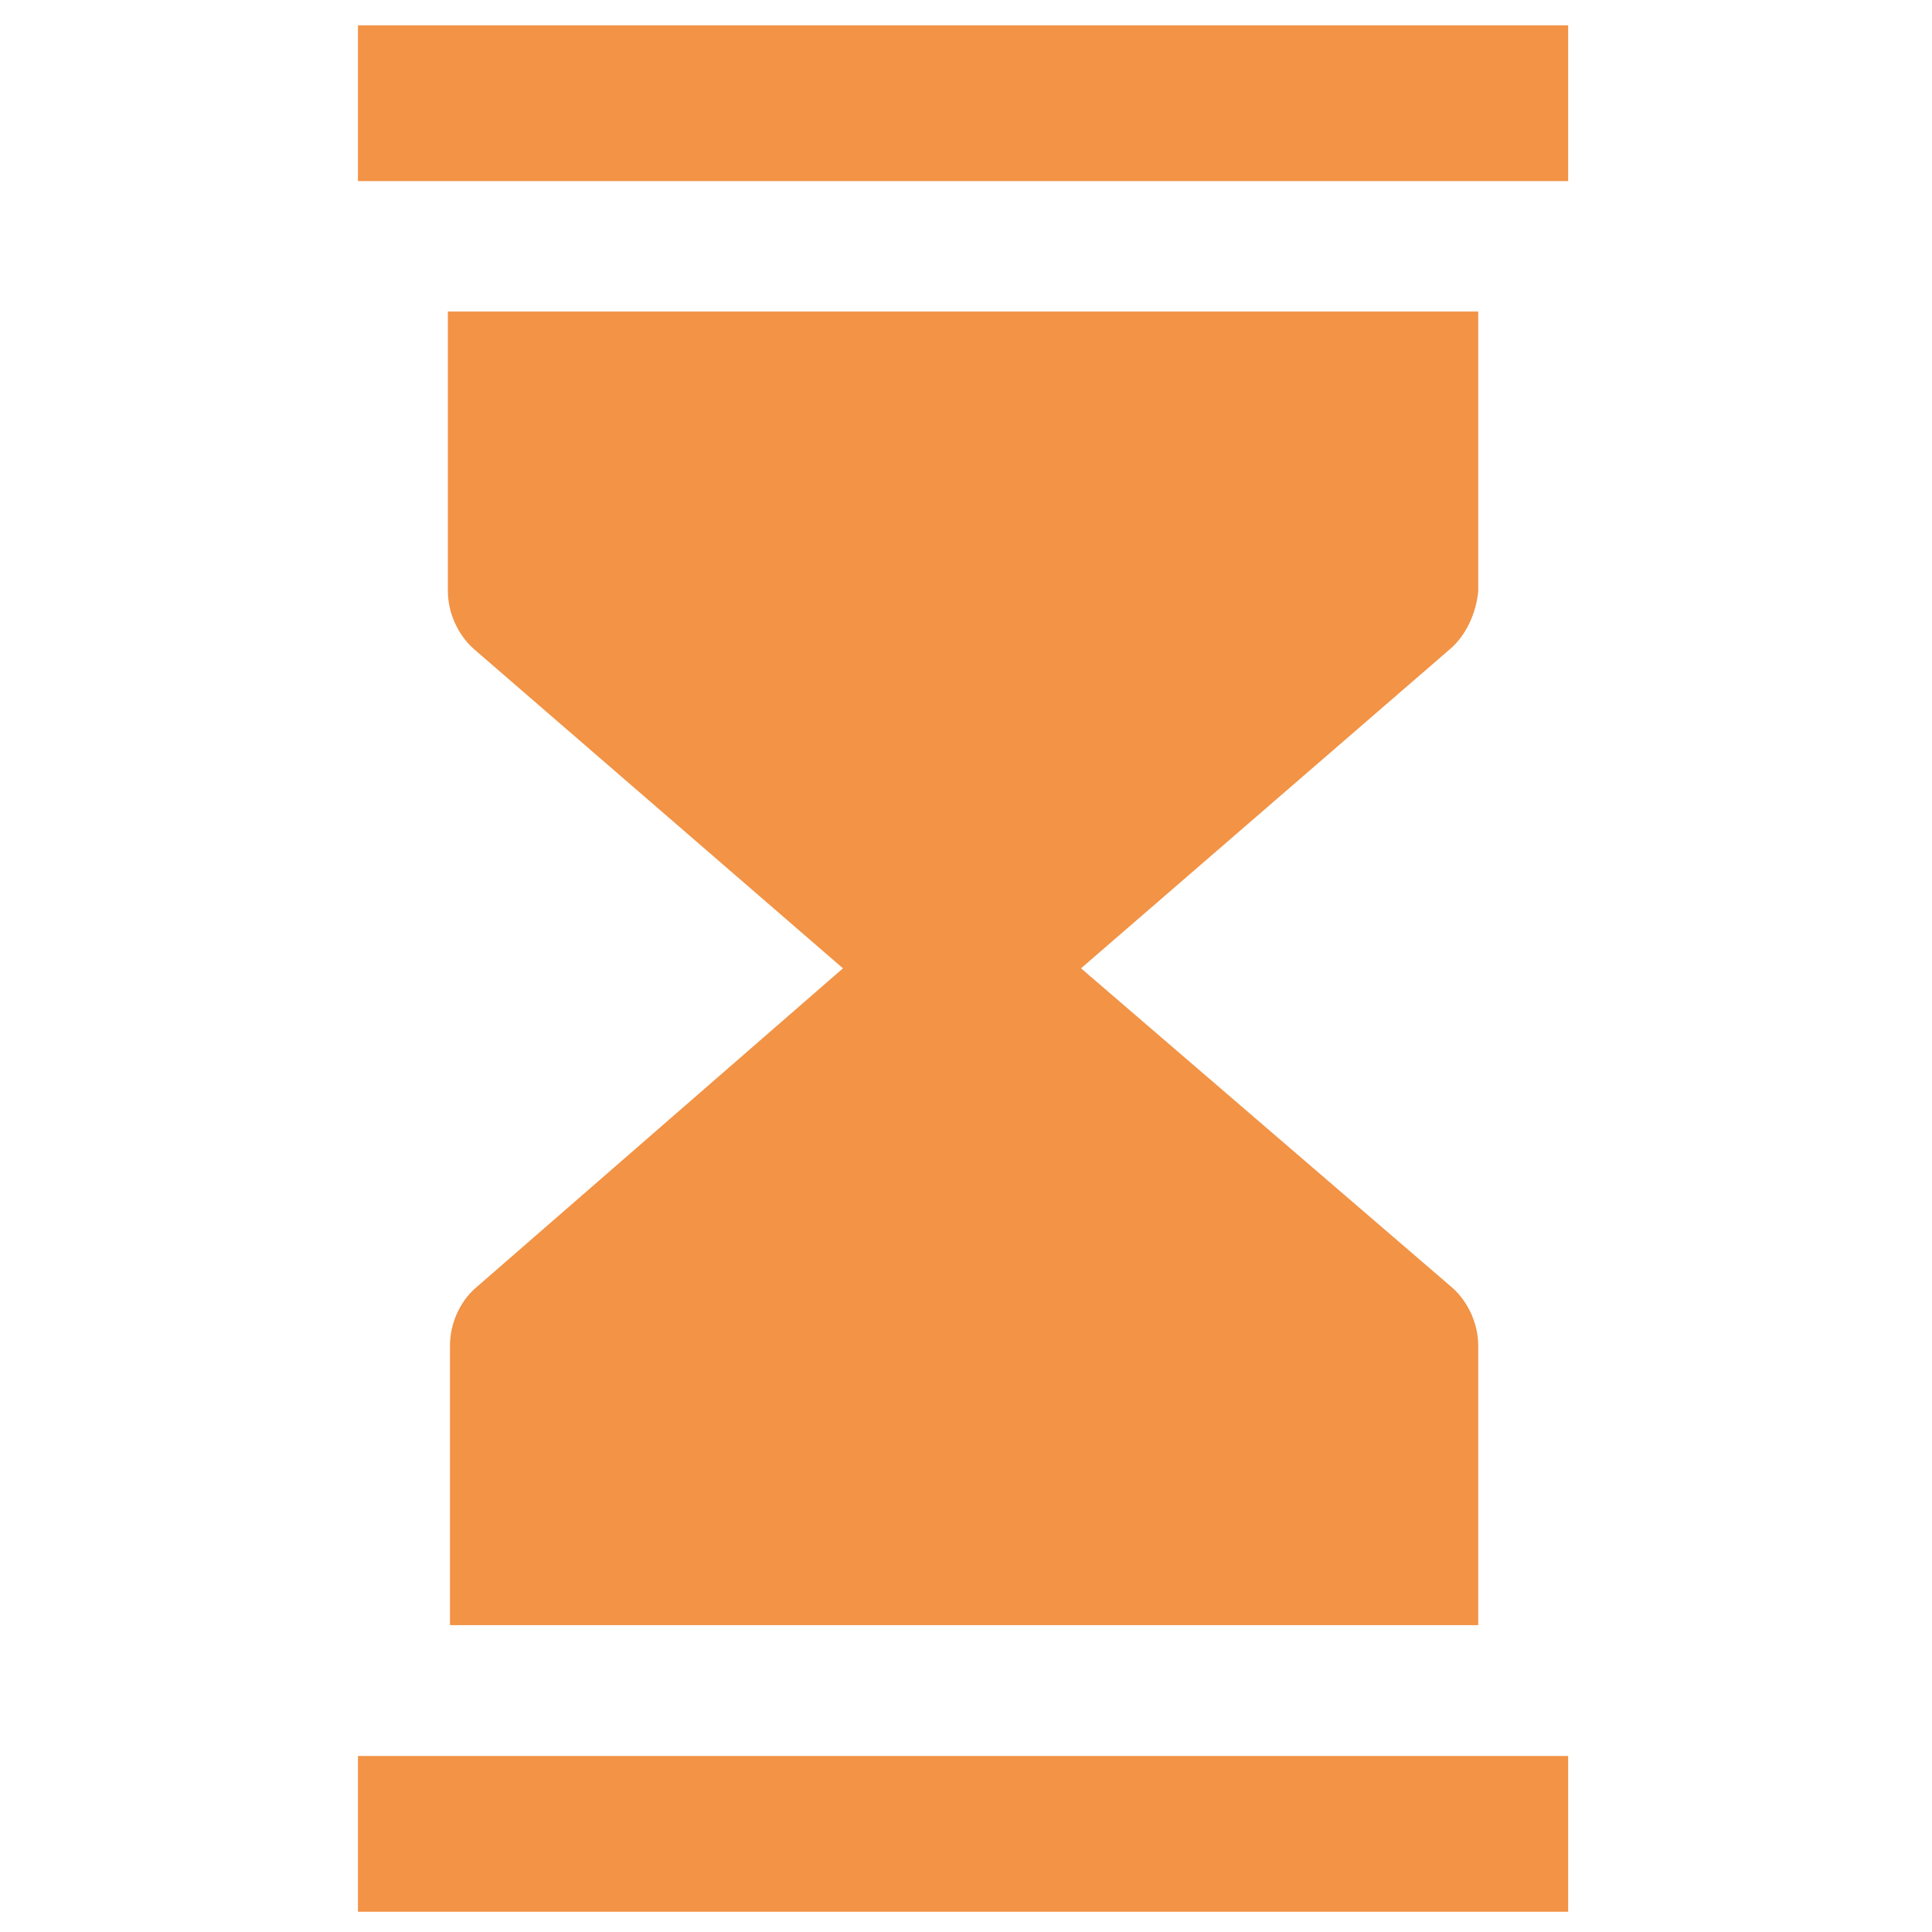 <?xml version="1.0" encoding="utf-8"?>
<!-- Generator: Adobe Illustrator 22.1.0, SVG Export Plug-In . SVG Version: 6.00 Build 0)  -->
<svg version="1.1" id="Capa_1" xmlns="http://www.w3.org/2000/svg" xmlns:xlink="http://www.w3.org/1999/xlink" x="0px" y="0px"
	 viewBox="0 0 457.7 457.7" style="enable-background:new 0 0 457.7 457.7;" xml:space="preserve">
<g>
	<g>
		<g>
			<g>
				<polygon style="fill:#F29346;" points="84.8,6 84.8,42.9 106.1,42.9 350.2,42.9 371.5,42.9 371.5,6 				"/>
			</g>
		</g>
		<g>
			<g>
				<polygon style="fill:#F29346;" points="350.2,416 106.1,416 84.8,416 84.8,452.9 371.5,452.9 371.5,416 				"/>
			</g>
		</g>
		<g>
			<g>
				<path style="fill:#F29346;" d="M350.2,140.1V73.8H106.1v66.2c0,5.2,2.4,10.4,6.1,13.7l87.5,75.7l-87,75.7
					c-3.8,3.3-6.1,8.5-6.1,13.7v66.2h243.6v-66.2c0-5.2-2.4-10.4-6.1-13.7l-88-75.7l87.5-75.7C347.3,150.5,349.7,145.3,350.2,140.1z
					"/>
			</g>
		</g>
	</g>
</g>
</svg>
